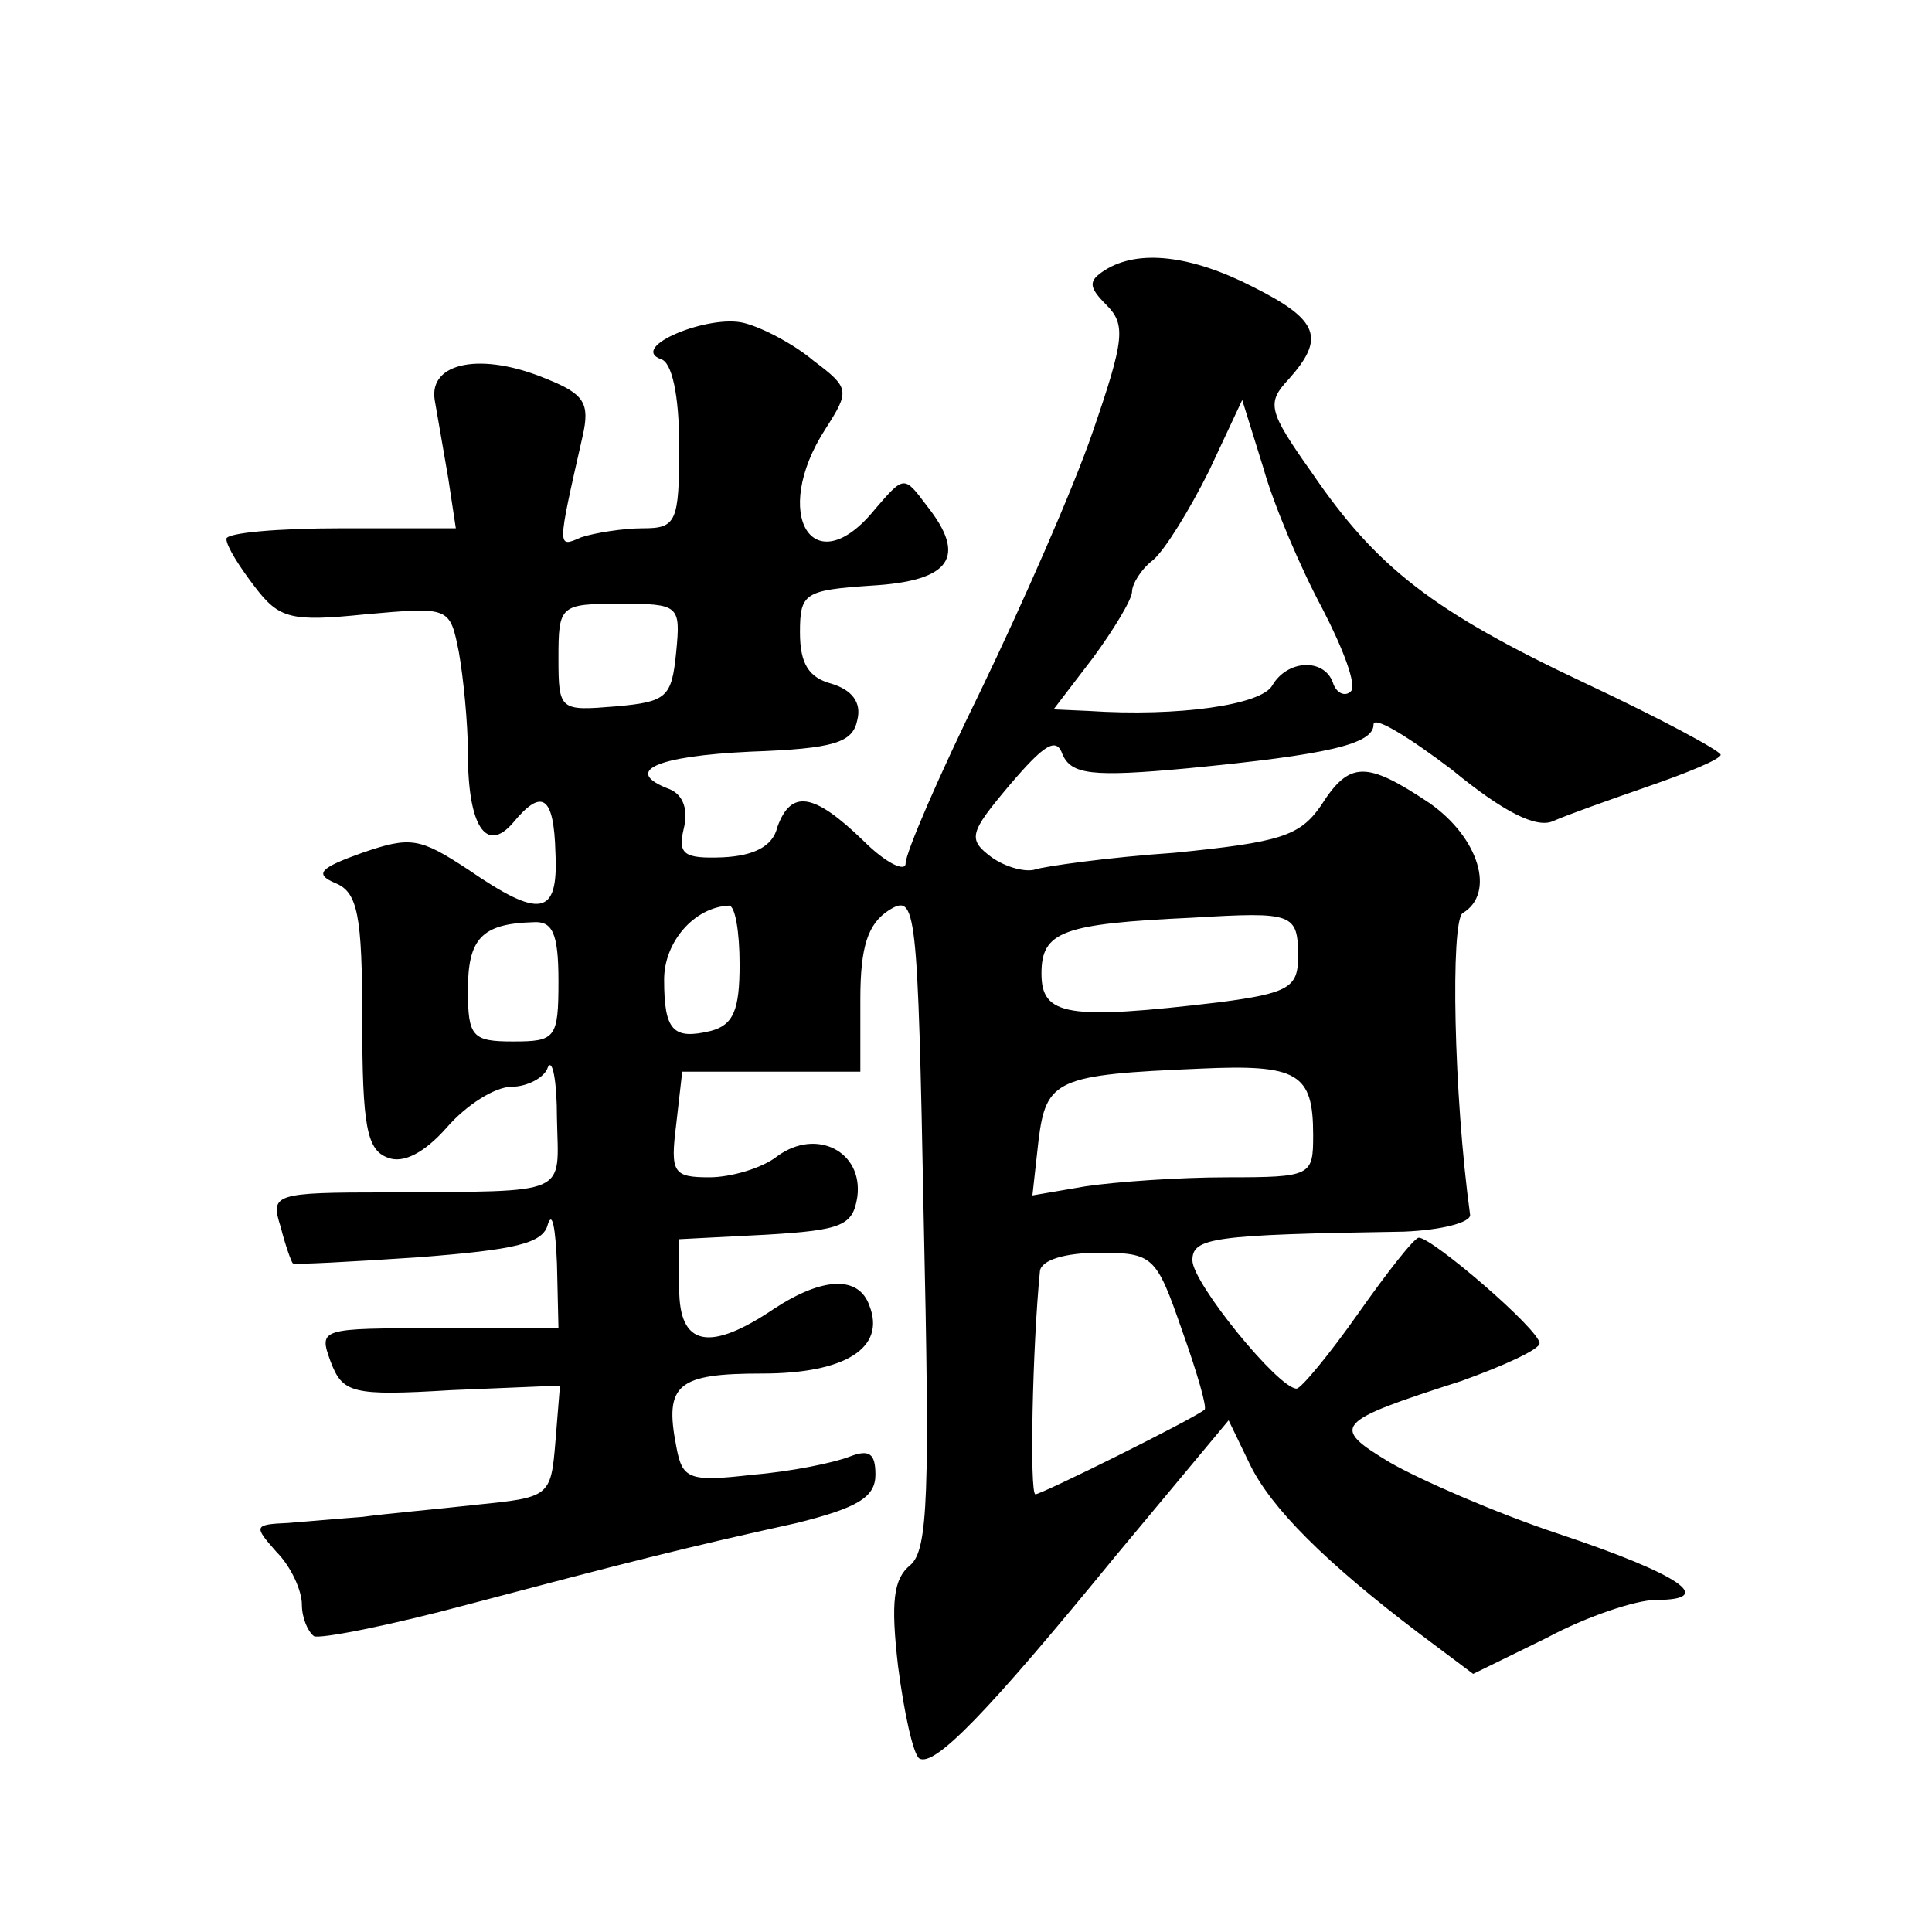 <?xml version="1.0" standalone="no"?>
<!DOCTYPE svg PUBLIC "-//W3C//DTD SVG 20010904//EN"
 "http://www.w3.org/TR/2001/REC-SVG-20010904/DTD/svg10.dtd">
<svg version="1.0" xmlns="http://www.w3.org/2000/svg"
 width="128pt" height="128pt" viewBox="0 0 128 128"
 preserveAspectRatio="xMidYMid meet">
<g transform="translate(0,128) scale(0.1,-0.1)"
fill="#0" stroke="none">
<path d="M732 1101 c-11 -7 -11 -11 1 -23 13 -13 12 -23 -9 -84 -13 -38 -47 -115
-74 -171 -28 -57 -50 -108 -50 -115 0 -6 -13 0 -28 15 -33 32 -48 34 -57 9 -3 -13
-16 -19 -36 -20 -26 -1 -30 2 -26 19 3 12 0 22 -9 26 -32 12 -10 22 53 25 56 2
68 6 71 21 3 12 -4 20 -17 24 -15 4 -21 13 -21 34 0 26 3 28 47 31 53 3 64 19 37
53 -15 20 -15 20 -34 -2 -41 -51 -70 -4 -33 53 16 25 16 27 -8 45 -13 11 -34 22
-46 25 -23 6 -77 -16 -55 -24 7 -2 12 -23 12 -58 0 -50 -2 -54 -24 -54 -13 0 -32
-3 -41 -6 -16 -7 -16 -8 1 67 5 22 1 28 -24 38 -43 18 -78 11 -74 -14 2 -11 6 -35
9 -52 l5 -33 -76 0 c-42 0 -76 -3 -76 -7 0 -5 9 -19 19 -32 16 -21 24 -23 73 -18
56 5 56 5 62 -25 3 -17 6 -47 6 -67 0 -48 12 -67 30 -46 19 23 27 18 28 -20 2 -42
-10 -44 -58 -11 -32 21 -38 22 -70 11 -28 -10 -32 -14 -18 -20 15 -6 18 -21 18
-91 0 -70 3 -86 17 -91 10 -4 24 3 39 20 13 15 32 27 43 27 10 0 22 6 24 13 3 6
6 -9 6 -34 1 -52 10 -48 -112 -49 -76 0 -78 -1 -71 -23 3 -12 7 -23 8 -24 1 -1
38 1 83 4 64 5 83 9 86 22 3 9 5 -3 6 -26 l1 -43 -80 0 c-78 0 -79 0 -71 -22 8
-21 14 -23 80 -19 l72 3 -3 -37 c-3 -37 -4 -37 -53 -42 -27 -3 -61 -6 -75 -8 -14
-1 -36 -3 -49 -4 -23 -1 -23 -2 -8 -19 10 -10 17 -26 17 -35 0 -9 4 -18 8 -21 4
-2 50 7 102 21 106 28 141 37 218 54 40 10 52 17 52 32 0 14 -4 17 -17 12 -10 -4
-39 -10 -64 -12 -43 -5 -47 -3 -51 19 -8 41 1 48 57 48 55 0 82 17 71 45 -7 20
-31 19 -63 -2 -43 -29 -63 -25 -63 13 l0 33 58 3 c50 3 57 6 60 25 4 30 -27 46
-53 27 -10 -8 -31 -14 -45 -14 -24 0 -26 3 -22 35 l4 35 59 0 59 0 0 48 c0 35 5
50 19 59 18 11 19 4 23 -205 4 -181 3 -219 -9 -229 -11 -9 -13 -24 -8 -67 4 -31
10 -58 14 -61 10 -6 45 30 130 134 l75 90 14 -29 c14 -29 50 -65 112 -112 l36 -27
49 24 c26 14 59 25 72 25 41 0 16 17 -65 44 -42 14 -92 36 -111 47 -40 24 -37 27
47 54 28 10 52 21 52 25 0 9 -71 70 -80 70 -3 0 -21 -23 -40 -50 -19 -27 -38 -50
-41 -50 -12 0 -69 70 -69 85 0 15 13 17 140 19 25 1 44 6 44 11 -11 80 -13 194
-5 200 22 13 11 50 -22 73 -42 28 -53 28 -72 -2 -14 -20 -27 -24 -97 -31 -44 -3
-86 -9 -92 -11 -6 -2 -19 1 -29 8 -16 12 -15 16 12 48 23 27 31 32 35 20 6 -13
19 -15 83 -9 93 9 123 16 123 29 0 6 23 -8 52 -30 34 -28 56 -39 67 -34 9 4 37
14 63 23 26 9 48 18 48 21 -1 3 -40 24 -89 47 -102 48 -139 77 -182 140 -29 41
-30 46 -15 62 24 27 20 39 -24 61 -41 21 -76 25 -98 11z m144 -224 c14 -27 23 -51
19 -55 -4 -4 -10 -1 -12 6 -6 16 -30 15 -40 -2 -7 -13 -62 -21 -122 -17 l-23 1
26 34 c14 19 26 39 26 44 0 5 6 15 14 21 8 7 24 33 37 59 l22 47 14 -45 c7 -25
25 -67 39 -93z m-428 -29 c-3 -30 -6 -33 -40 -36 -37 -3 -38 -3 -38 32 0 35 1 36
41 36 39 0 40 -1 37 -32z m42 -207 c0 -30 -4 -40 -19 -44 -25 -6 -31 0 -31 34 0
25 20 48 43 49 4 0 7 -17 7 -39z m370 5 c0 -20 -6 -24 -52 -30 -101 -12 -118 -9
-118 19 0 28 14 33 100 37 67 4 70 3 70 -26z m-490 -16 c0 -38 -2 -40 -30 -40 -27
0 -30 3 -30 34 0 34 9 44 43 45 13 1 17 -7 17 -39z m500 -102 c0 -27 -1 -28 -57
-28 -32 0 -74 -3 -94 -6 l-35 -6 4 36 c5 41 12 44 107 48 65 3 75 -3 75 -44z m-87
-129 c10 -28 17 -52 15 -53 -9 -7 -108 -56 -112 -56 -4 0 -2 98 3 148 1 7 16 12
39 12 36 0 38 -2 55 -51z"/>
</g>
</svg>
